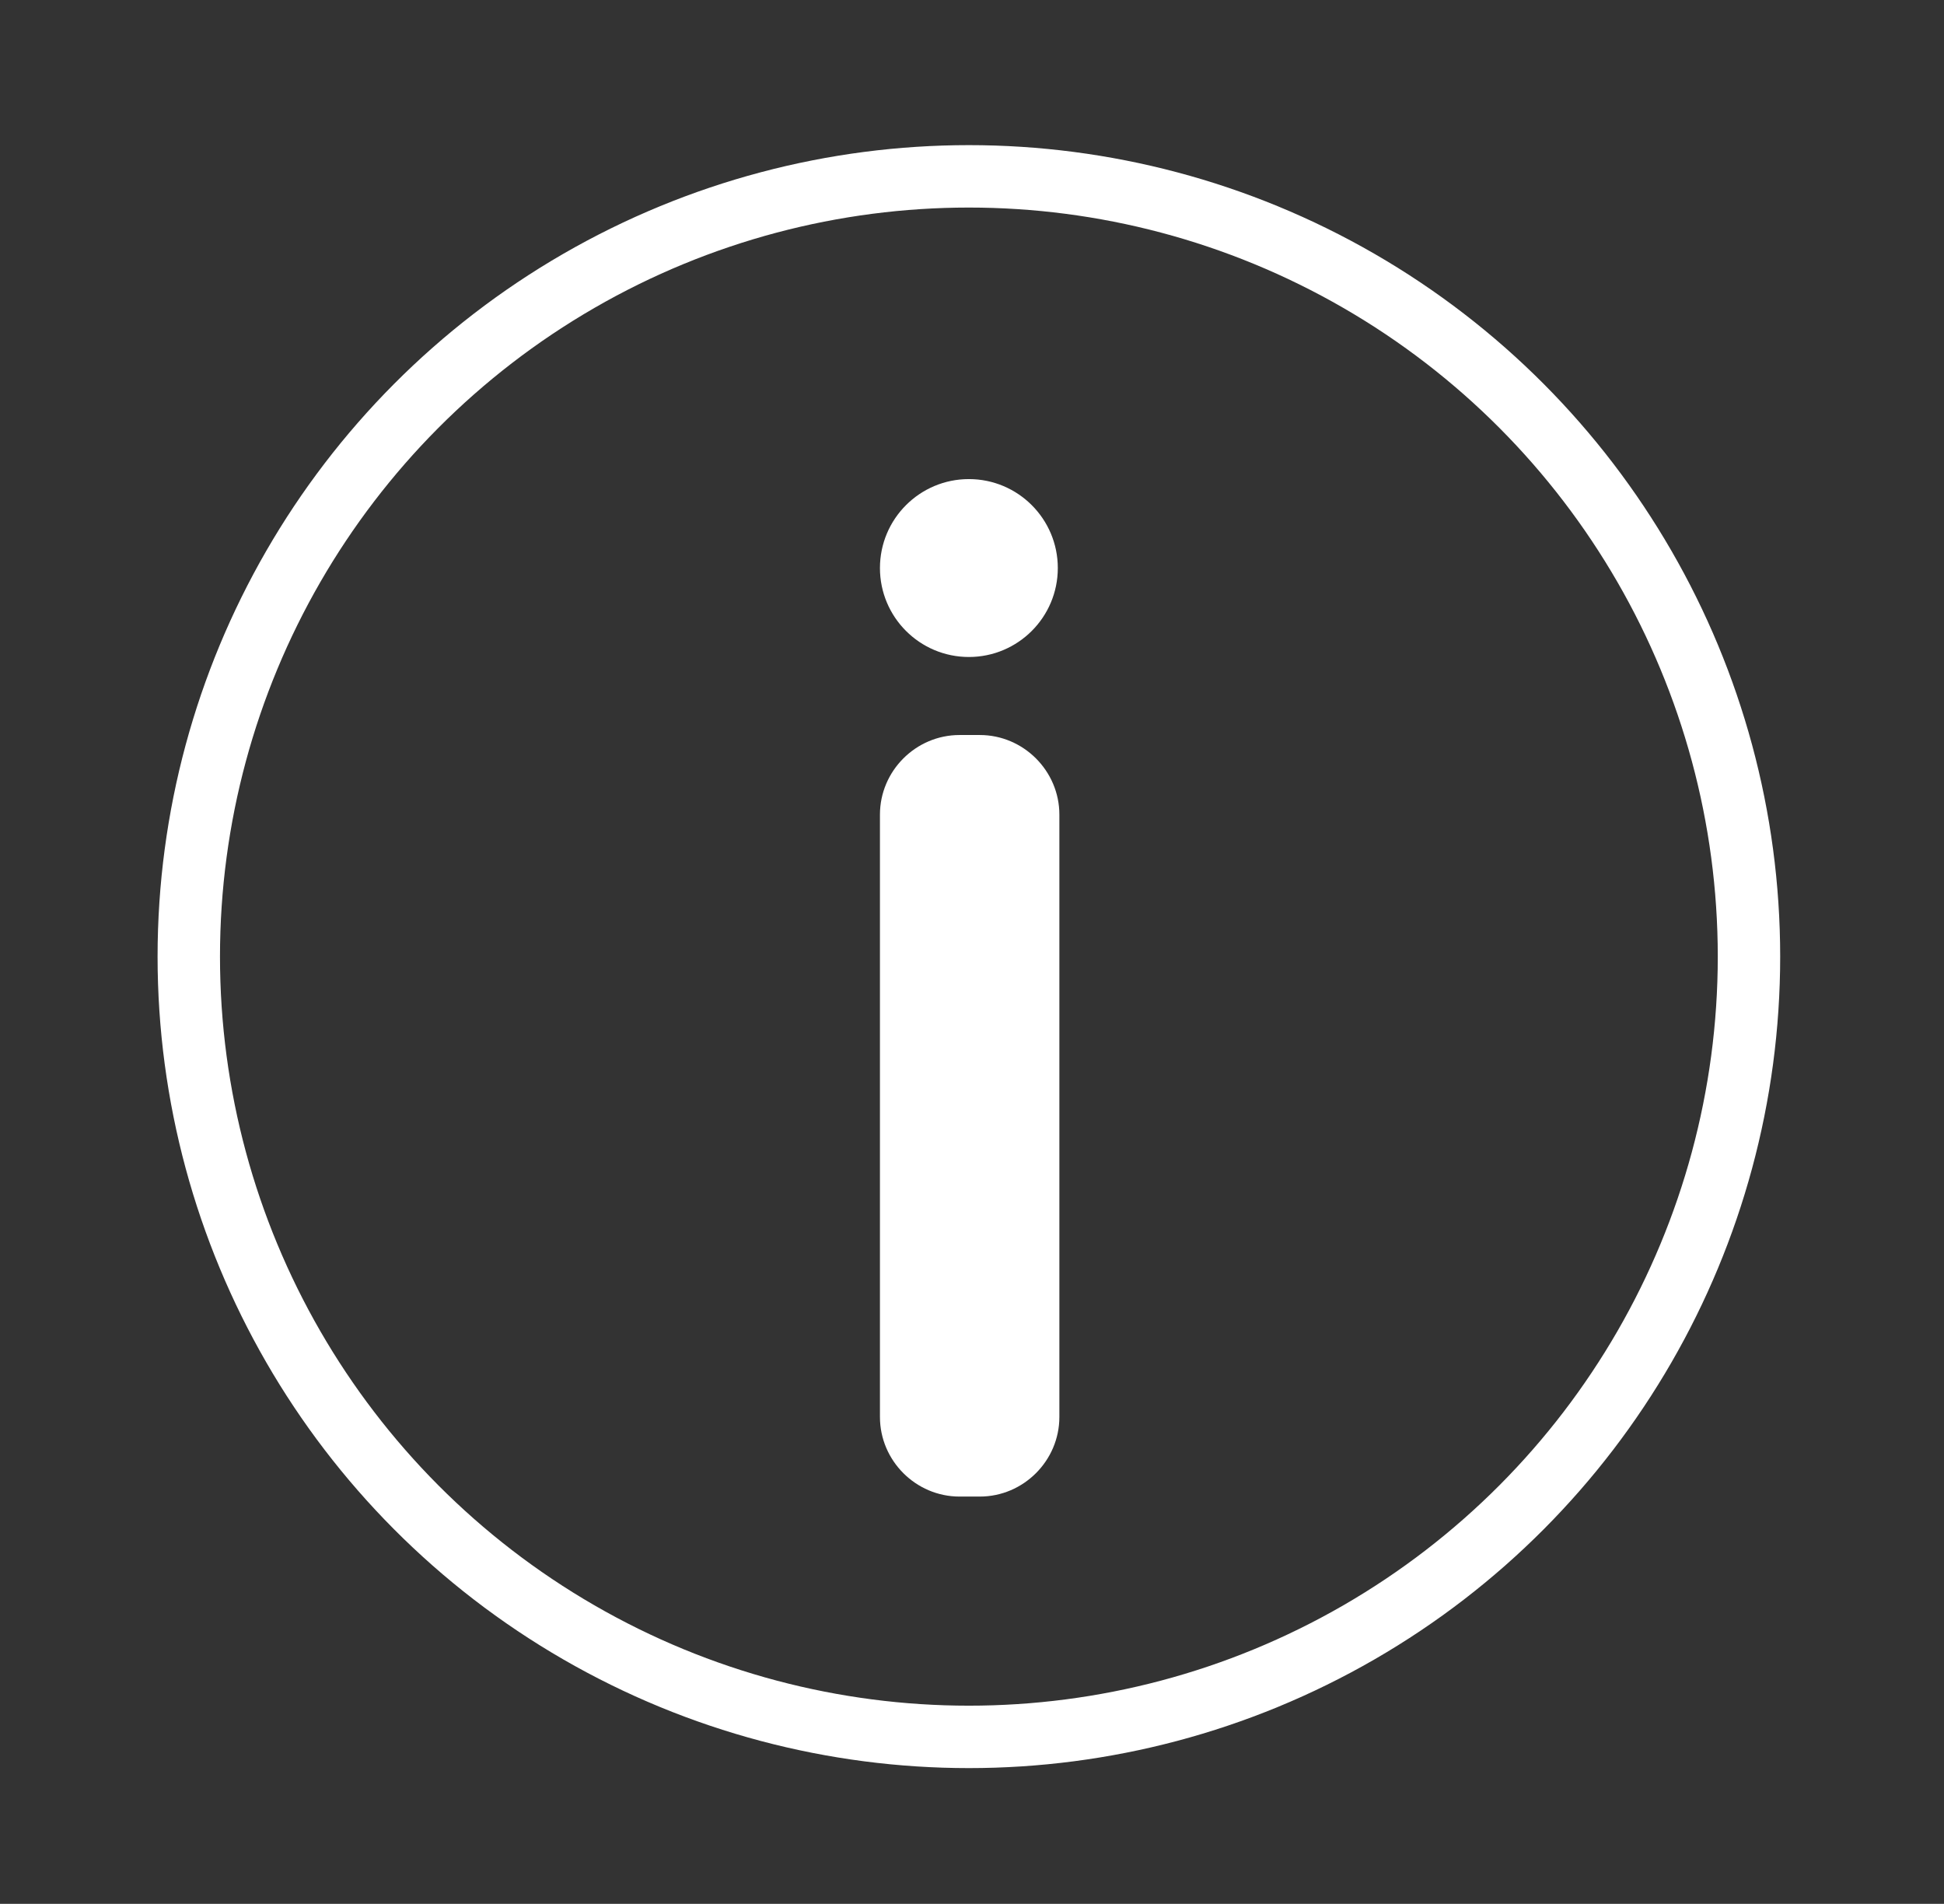 <?xml version="1.0" encoding="UTF-8"?> <!-- Generator: Adobe Illustrator 21.1.0, SVG Export Plug-In . SVG Version: 6.00 Build 0) --> <svg xmlns="http://www.w3.org/2000/svg" xmlns:xlink="http://www.w3.org/1999/xlink" id="Слой_1" x="0px" y="0px" viewBox="0 0 124.6 122" style="enable-background:new 0 0 124.6 122;" xml:space="preserve"><rect x="0" y="0" width="124.6" height="122" fill="#333333" stroke="none"/> <style type="text/css"> .st0{fill:none;stroke:#FFFFFF;stroke-width:4;stroke-miterlimit:10;} .st1{fill:#FFFFFF;} </style> <circle class="st0" cx="62.1" cy="61.3" r="50"></circle> <path class="st1" d="M62.8,95.9h-1.3c-2.8,0-5.1-2.3-5.1-5.1V52.2c0-2.8,2.3-5.1,5.1-5.1h1.3c2.8,0,5.1,2.3,5.1,5.1v38.6 C67.9,93.6,65.6,95.9,62.8,95.9z"></path> <circle class="st1" cx="62.1" cy="36.4" r="5.7"></circle> </svg> 